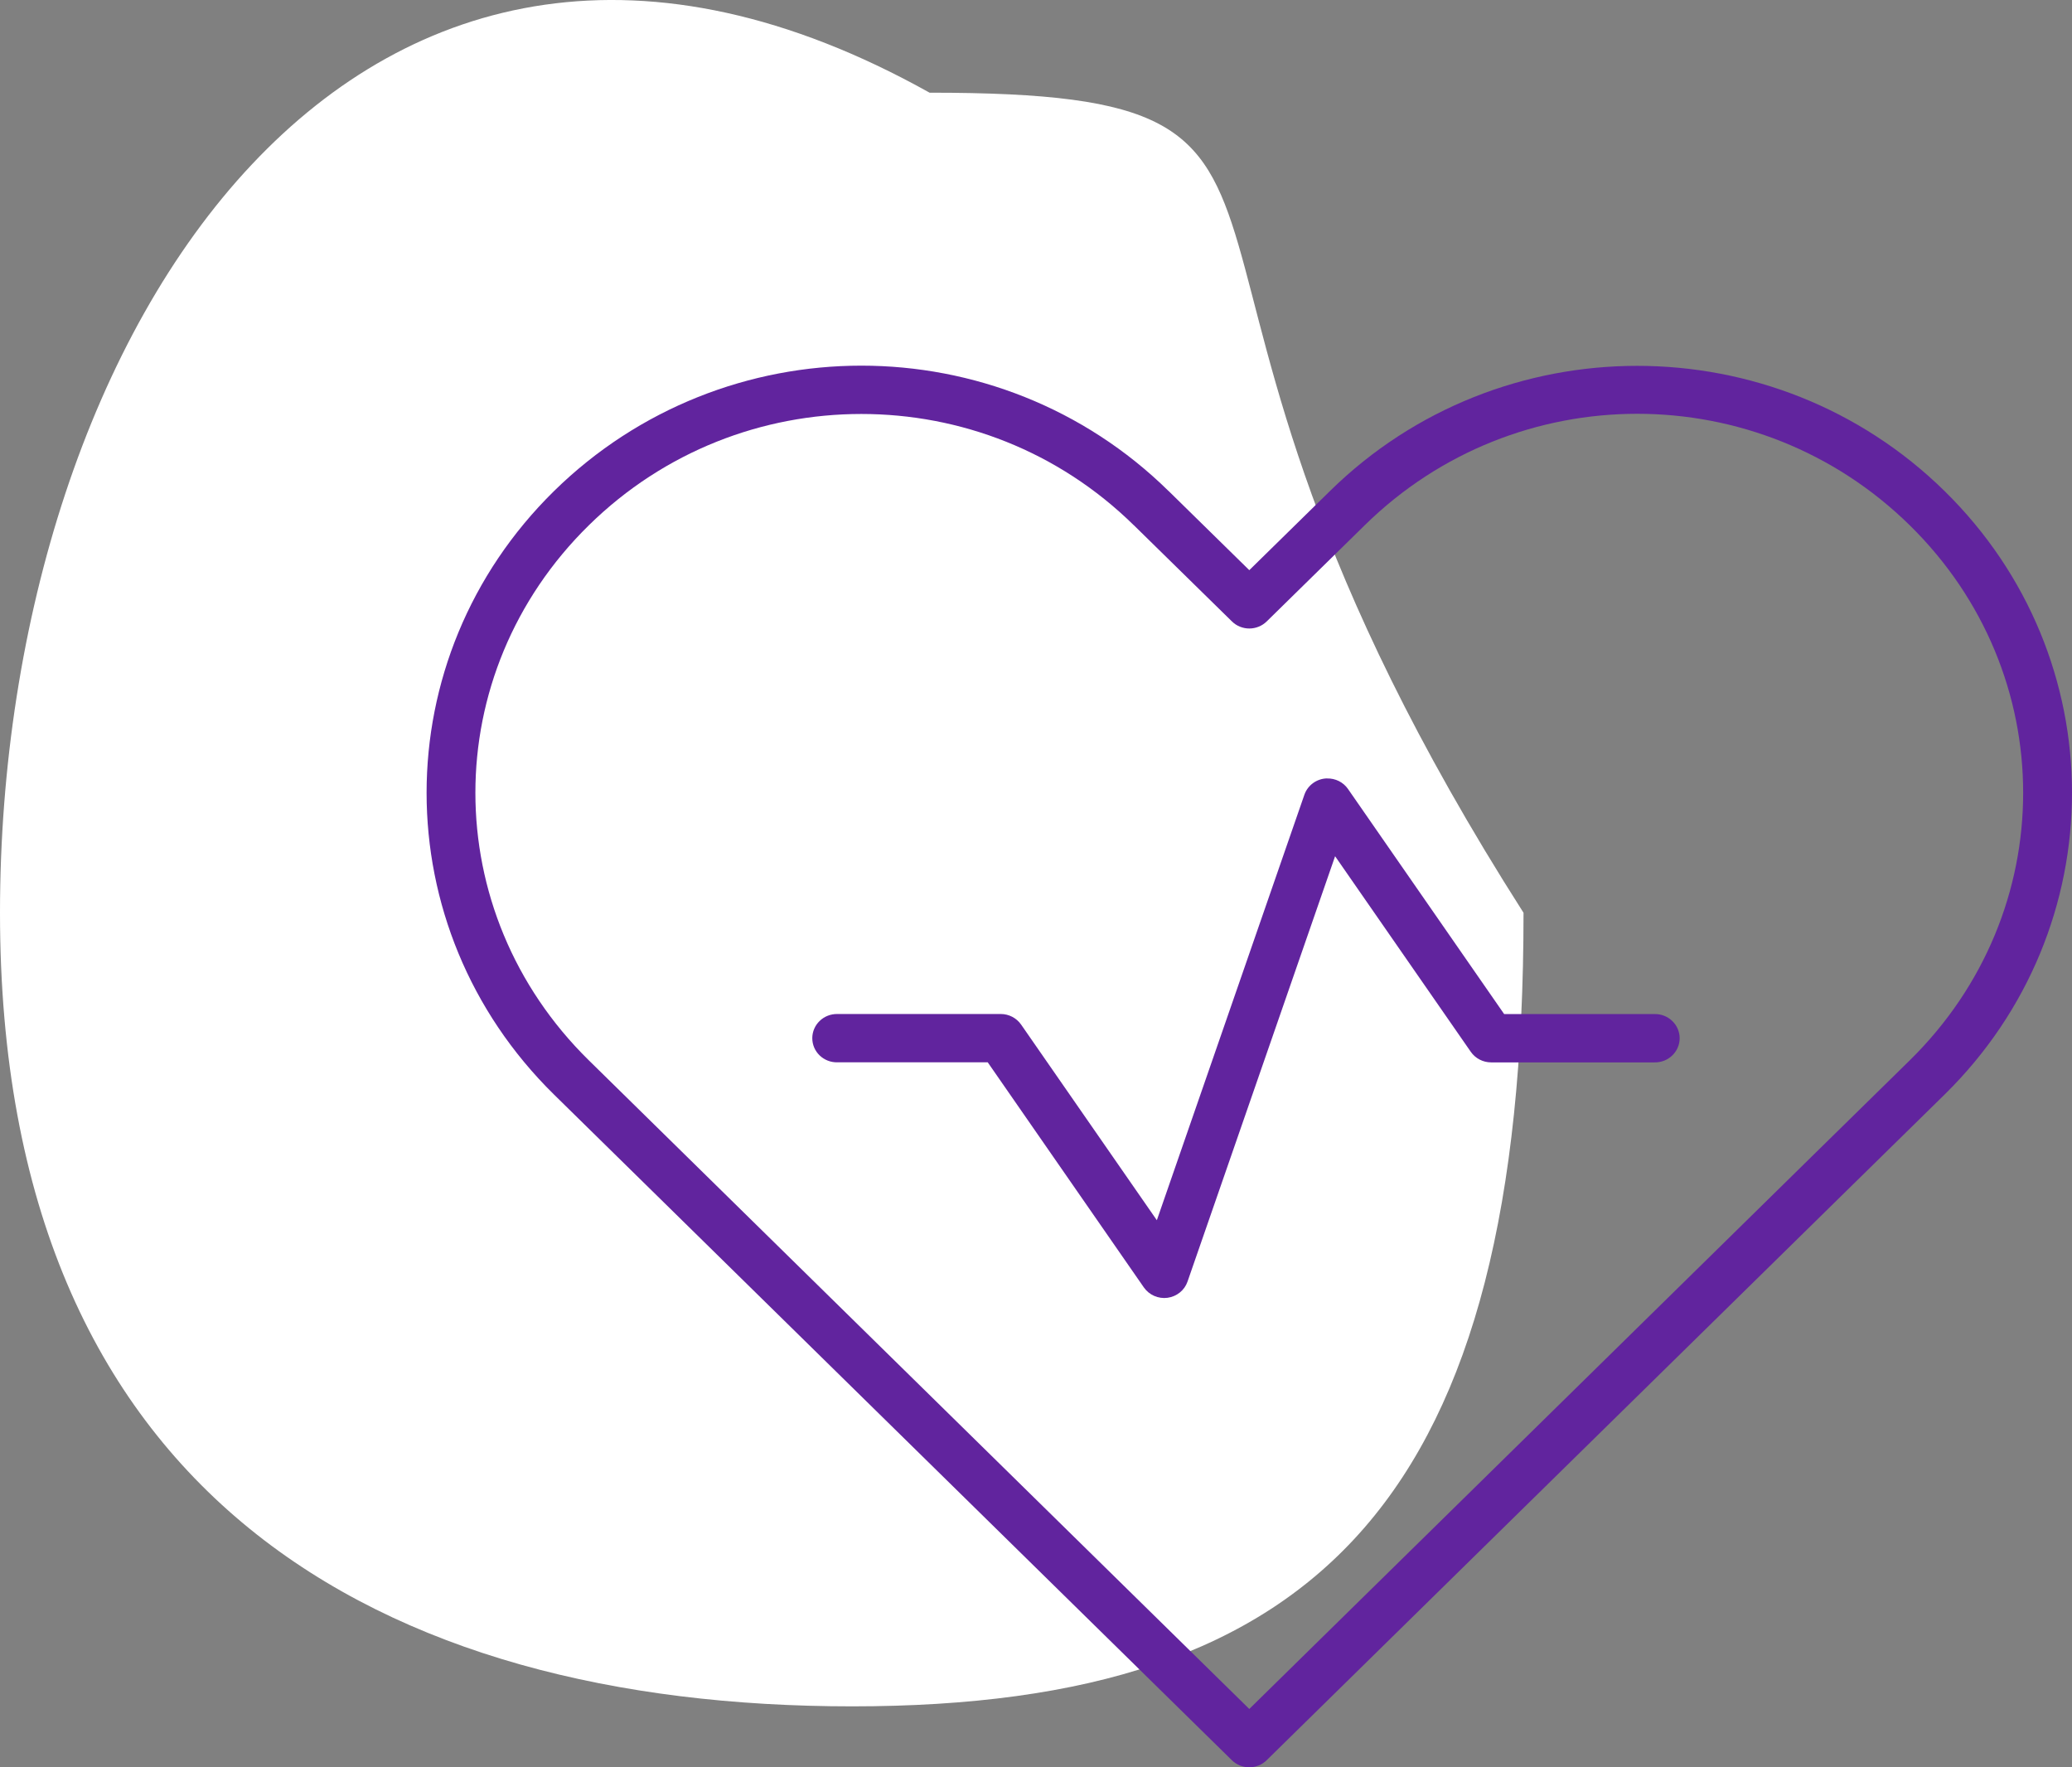<svg width="34" height="29" viewBox="0 0 34 29" fill="none" xmlns="http://www.w3.org/2000/svg">
<rect x="0" y="0" width="34" height="29" fill="#808080" stroke="none"/>
<path d="M25 14.978C25 24.527 21.706 28 13.983 28C6.26 28 0 24.567 0 14.978C0 5.388 5.932 -3.687 15.254 1.521C22.977 1.521 17.797 3.692 25 14.978Z" fill="white"/>
<path d="M14.134 6C12.311 6 10.486 6.689 9.091 8.058C6.303 10.797 6.303 15.222 9.091 17.961L20.214 28.884H20.214C20.372 29.039 20.628 29.039 20.785 28.884L30.299 19.541L31.909 17.961C34.697 15.222 34.697 10.796 31.909 8.058C29.12 5.319 24.612 5.318 21.824 8.057L20.5 9.356L19.176 8.057L19.175 8.057C17.781 6.687 15.957 6 14.134 6L14.134 6ZM26.866 6.79C28.481 6.79 30.096 7.4 31.337 8.619C33.819 11.056 33.819 14.963 31.337 17.4L29.727 18.98H29.727H29.727L20.5 28.043L9.663 17.4C7.18 14.962 7.18 11.056 9.663 8.619C10.904 7.4 12.518 6.793 14.134 6.793C15.751 6.793 17.363 7.399 18.604 8.618H18.605L20.215 10.197C20.372 10.352 20.628 10.352 20.786 10.197L22.395 8.618C23.636 7.399 25.251 6.79 26.866 6.79L26.866 6.79ZM21.775 12.773H21.775C21.607 12.777 21.459 12.884 21.404 13.041L18.983 20.023L16.756 16.813C16.68 16.704 16.555 16.639 16.422 16.639H13.739C13.631 16.638 13.527 16.678 13.45 16.753C13.372 16.828 13.329 16.93 13.329 17.036C13.329 17.142 13.372 17.244 13.45 17.319C13.527 17.393 13.631 17.434 13.739 17.432H16.208L18.77 21.126V21.126C18.857 21.25 19.007 21.316 19.158 21.296C19.31 21.275 19.437 21.173 19.486 21.031L21.908 14.05L24.135 17.26C24.21 17.368 24.335 17.433 24.469 17.433H27.151H27.151C27.259 17.435 27.364 17.394 27.441 17.319C27.518 17.245 27.562 17.143 27.562 17.037C27.562 16.93 27.518 16.828 27.441 16.754C27.364 16.679 27.259 16.638 27.151 16.64H24.682L22.12 12.947C22.043 12.835 21.913 12.77 21.775 12.774L21.775 12.773Z" fill="#61249E"/>
</svg>
